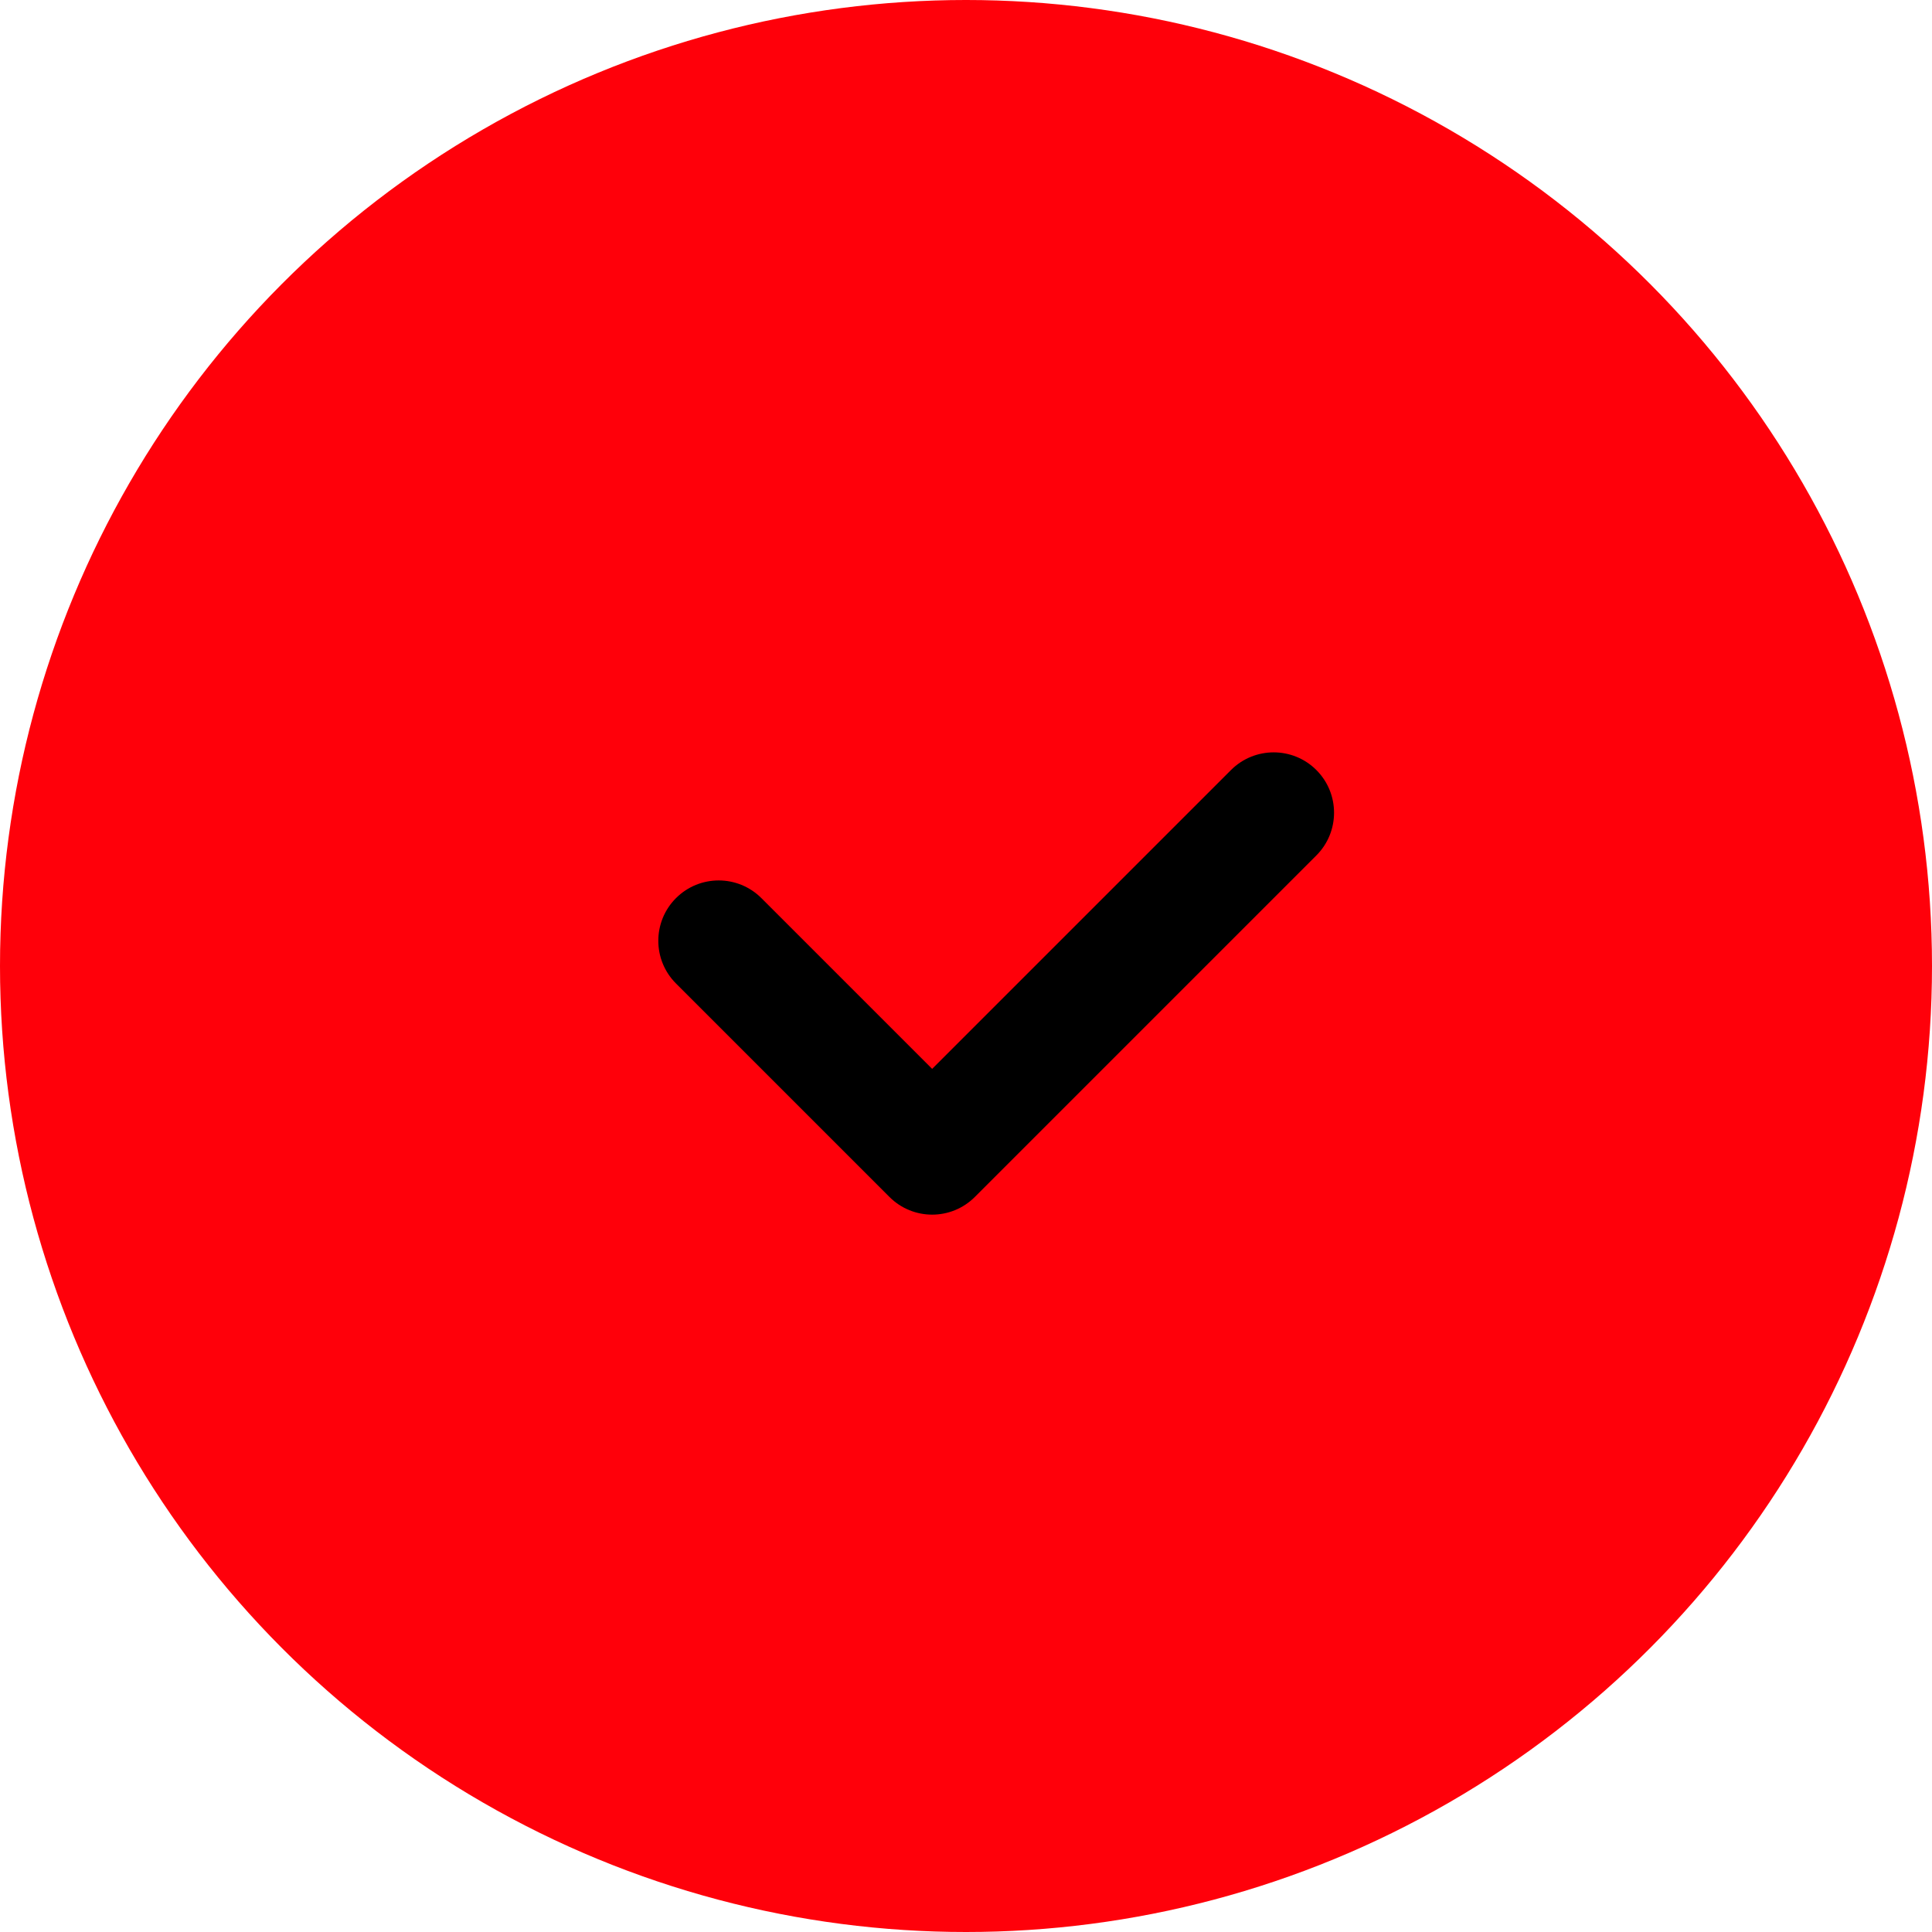 <svg xmlns="http://www.w3.org/2000/svg" xmlns:xlink="http://www.w3.org/1999/xlink" width="32px" height="32px" viewBox="0 0 32 32" version="1.1">
    <!-- Generator: sketchtool 53 (72520) - https://sketchapp.com -->
    <title>B4DE7519-0007-484B-A9DF-D05133F90CD7</title>
    <desc fill="#ff000a">Created with sketchtool.</desc>
    <defs fill="#ff000a">
        <linearGradient x1="67.813%" y1="0%" x2="6.662%" y2="100%" id="linearGradient-1" fill="#ff000a">
            <stop stop-color="#ff000a" offset="0%" fill="#ff000a"/>
            <stop stop-color="#ff000a" offset="100%" fill="#ff000a"/>
        </linearGradient>
    </defs>
    <g id="Page-1" stroke="none" stroke-width="1" fill="none" fill-rule="evenodd">
        <g id="01_Index-v2" transform="translate(-228, -407)" fill-rule="nonzero">
            <g id="Group-14" transform="translate(228, 391)">
                <g id="Check-5" transform="translate(0, 16)">
                    <circle id="Oval" fill="#ff000a" cx="16" cy="16" r="16"/>
                    <path d="M18,10.522 C18,9.97 18.448,9.522 19,9.522 C19.552,9.522 20,9.97 20,10.522 L20,18.522 C20,19.075 19.552,19.522 19,19.522 L14,19.522 C13.448,19.522 13,19.075 13,18.522 C13,17.97 13.448,17.522 14,17.522 L18,17.522 L18,10.522 Z" id="Path" fill="#000000" transform="translate(16.5, 14.522) rotate(-315) translate(-16.5, -14.522) "/>
                </g>
            </g>
        </g>
    </g>
</svg>